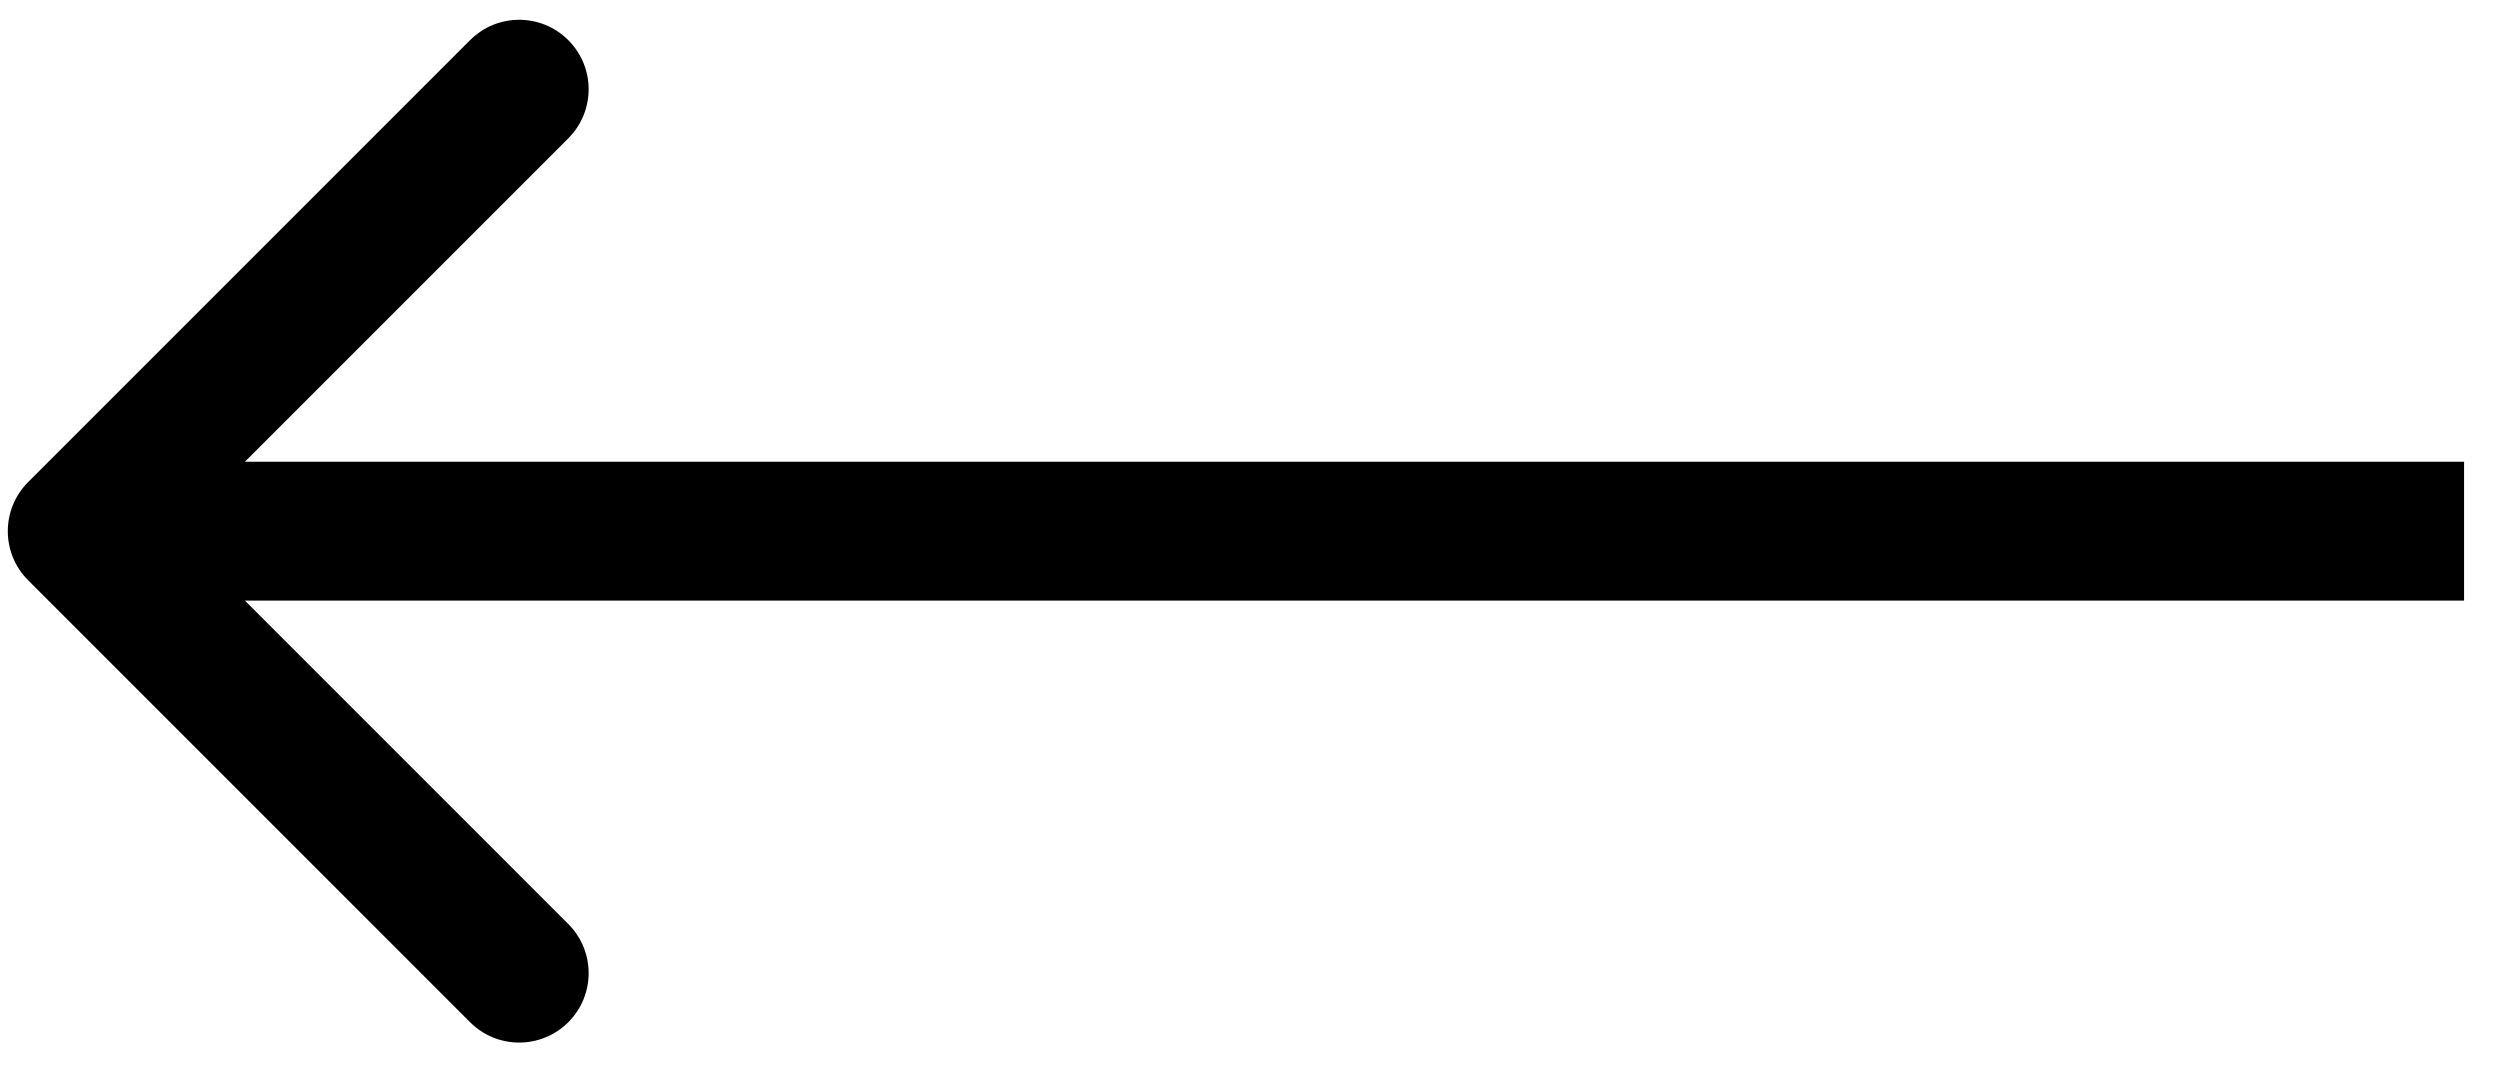 <svg width="54" height="23" viewBox="0 0 54 23" fill="none" xmlns="http://www.w3.org/2000/svg">
<path d="M0.608 10.413C0.022 10.999 0.022 11.948 0.608 12.534L10.154 22.08C10.739 22.666 11.689 22.666 12.275 22.08C12.861 21.494 12.861 20.545 12.275 19.959L3.79 11.473L12.275 2.988C12.861 2.402 12.861 1.453 12.275 0.867C11.689 0.281 10.739 0.281 10.154 0.867L0.608 10.413ZM53.224 9.974L1.668 9.974L1.668 12.973L53.224 12.973L53.224 9.974Z" fill="black"/>
</svg>
